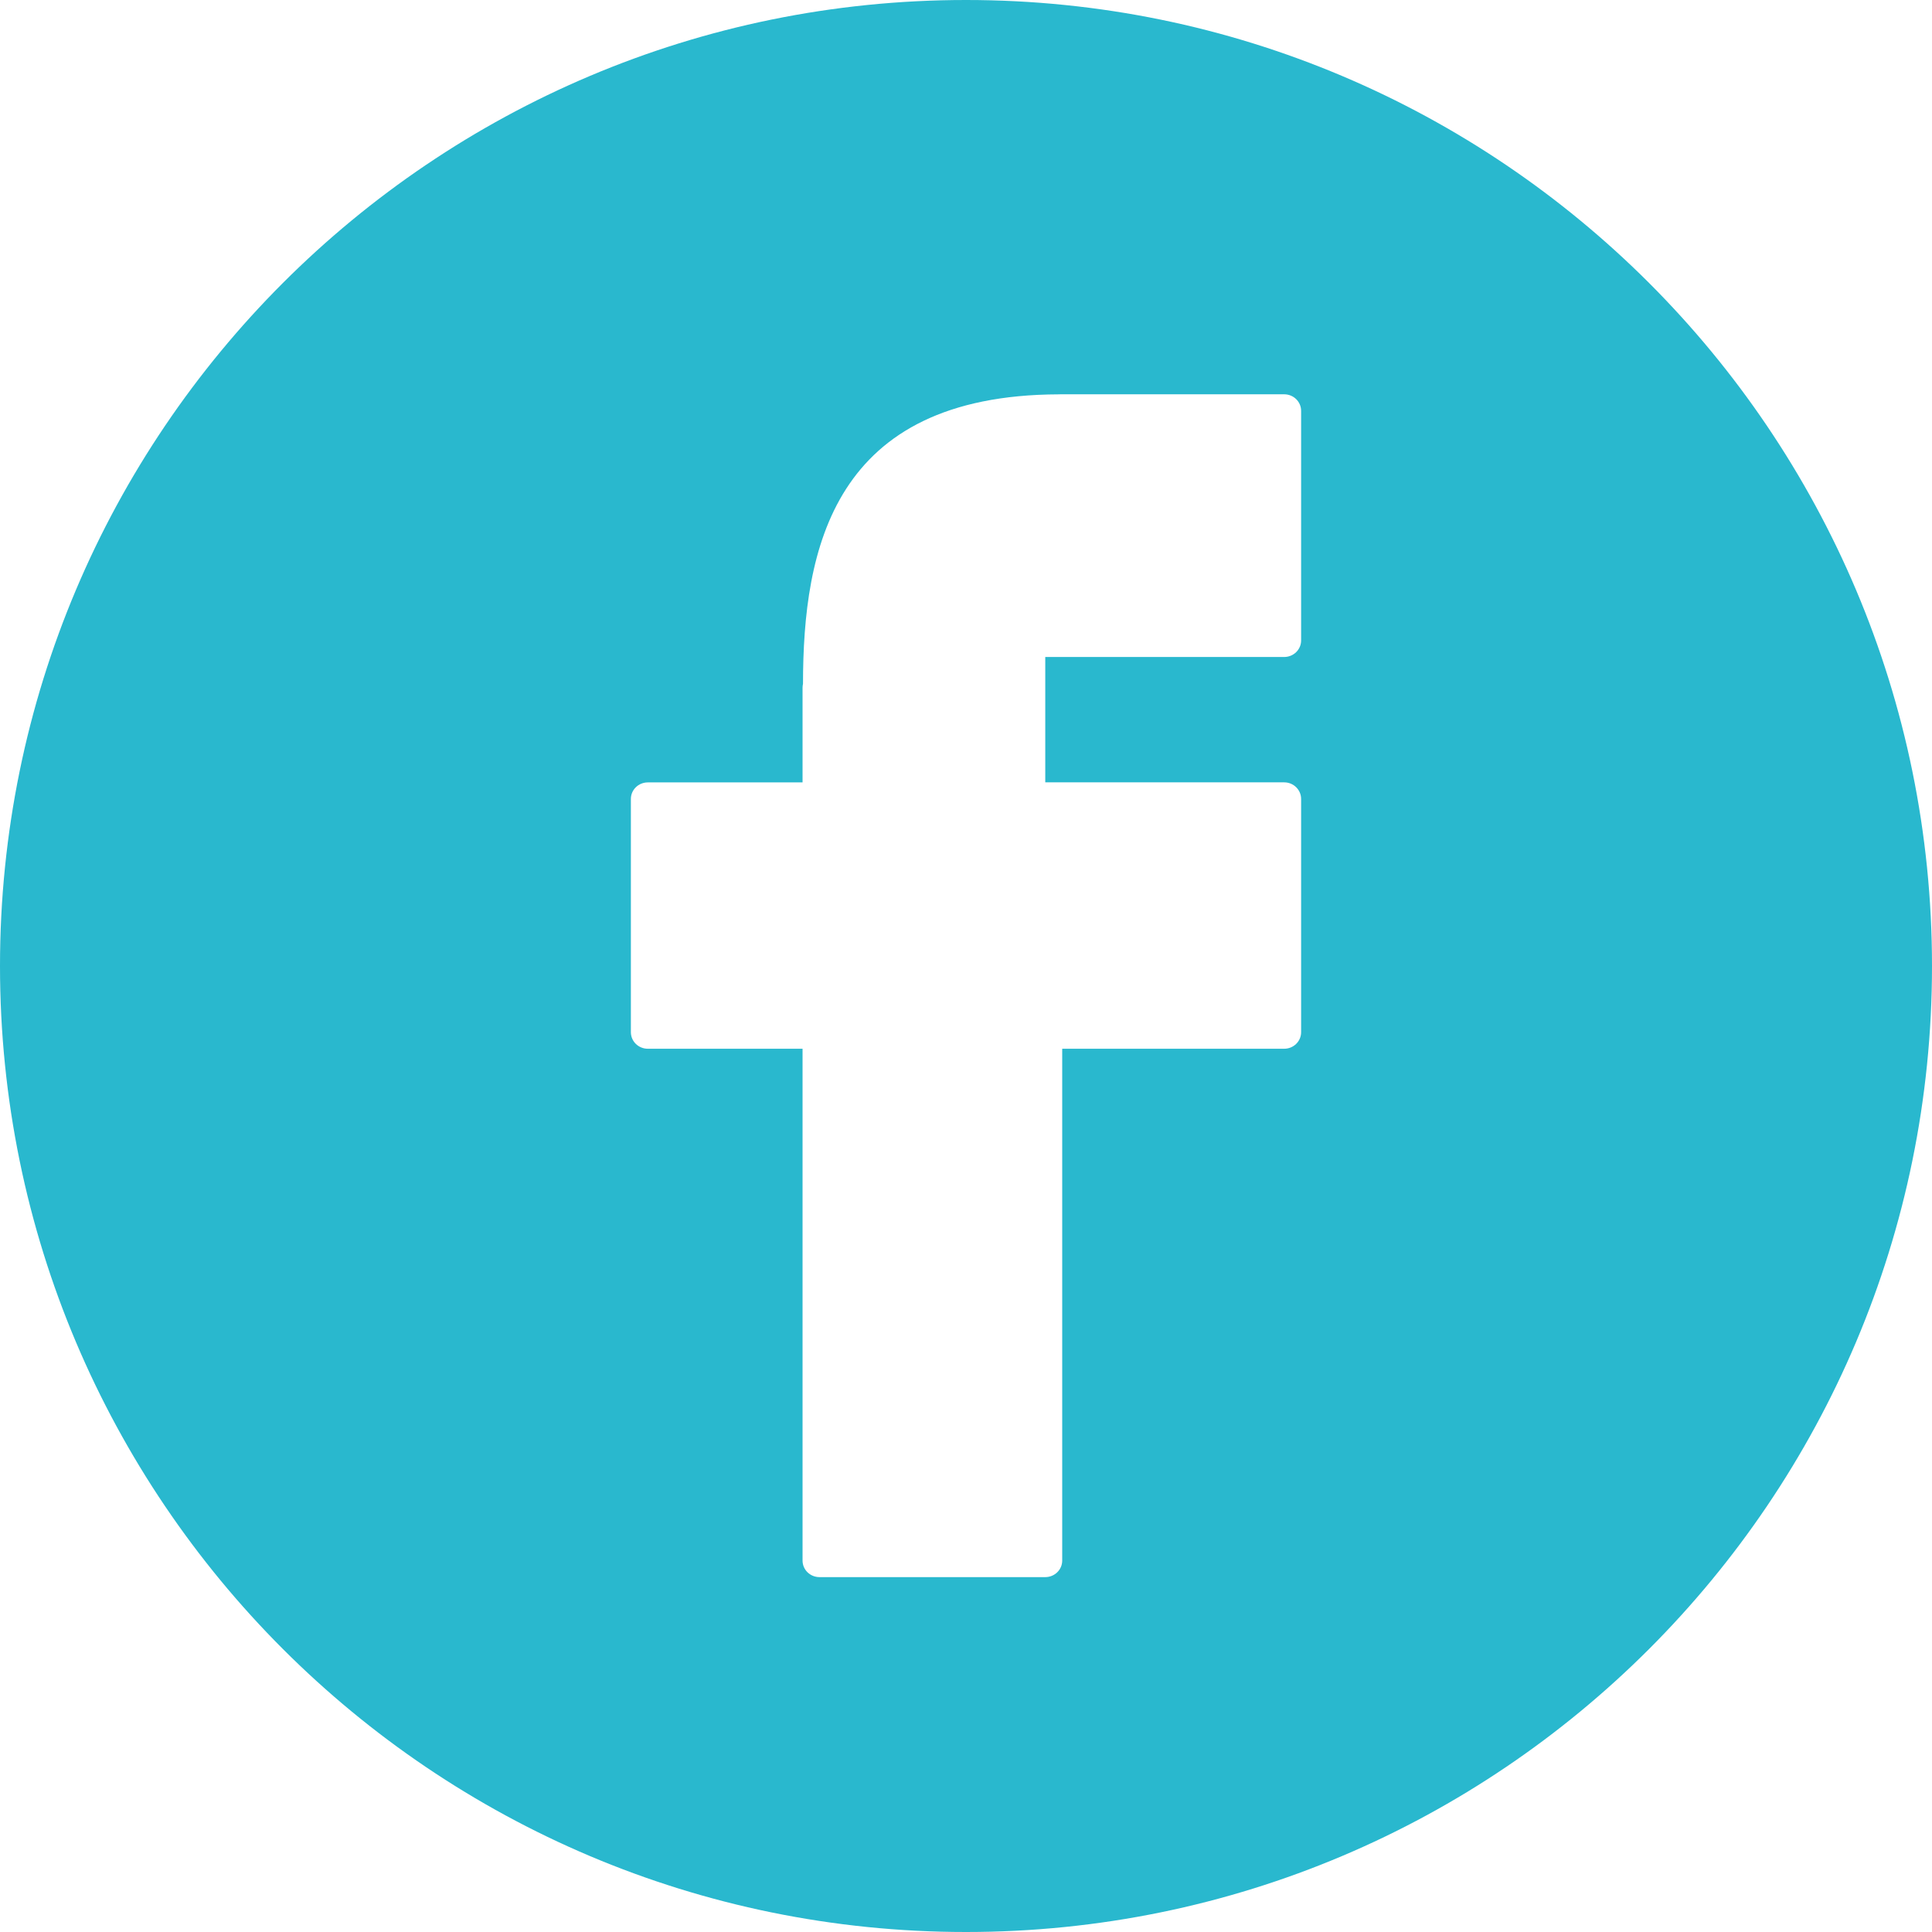 <?xml version="1.0" encoding="UTF-8"?> <svg xmlns="http://www.w3.org/2000/svg" width="35" height="35" viewBox="0 0 35 35"><path d="M33.571,128.602 C33.571,128.768 33.434,128.902 33.264,128.902 L28.936,128.902 L28.936,131.173 L33.264,131.173 C33.434,131.173 33.571,131.308 33.571,131.474 L33.571,135.699 C33.571,135.865 33.434,135.999 33.264,135.999 L29.243,135.999 L29.243,145.271 C29.243,145.437 29.106,145.571 28.936,145.571 L24.846,145.571 C24.676,145.571 24.539,145.437 24.539,145.271 L24.539,135.999 L21.736,135.999 C21.566,135.999 21.429,135.865 21.429,135.699 L21.429,131.474 C21.429,131.308 21.566,131.174 21.736,131.174 L24.539,131.174 L24.539,129.46 C24.539,129.436 24.542,129.412 24.547,129.389 C24.55,126.949 25.084,124.157 29.179,124.144 C29.188,124.143 29.198,124.143 29.207,124.143 L33.264,124.143 C33.434,124.143 33.571,124.277 33.571,124.443 L33.571,128.602 L33.571,128.602 Z M27.5,117 C17.835,117 10,124.835 10,134.5 C10,144.164 17.835,152 27.5,152 C37.164,152 45,144.164 45,134.5 C45,124.835 37.164,117 27.5,117 L27.5,117 Z" transform="translate(-10 -117)" fill="#29B8CE" fill-rule="evenodd"></path></svg> 